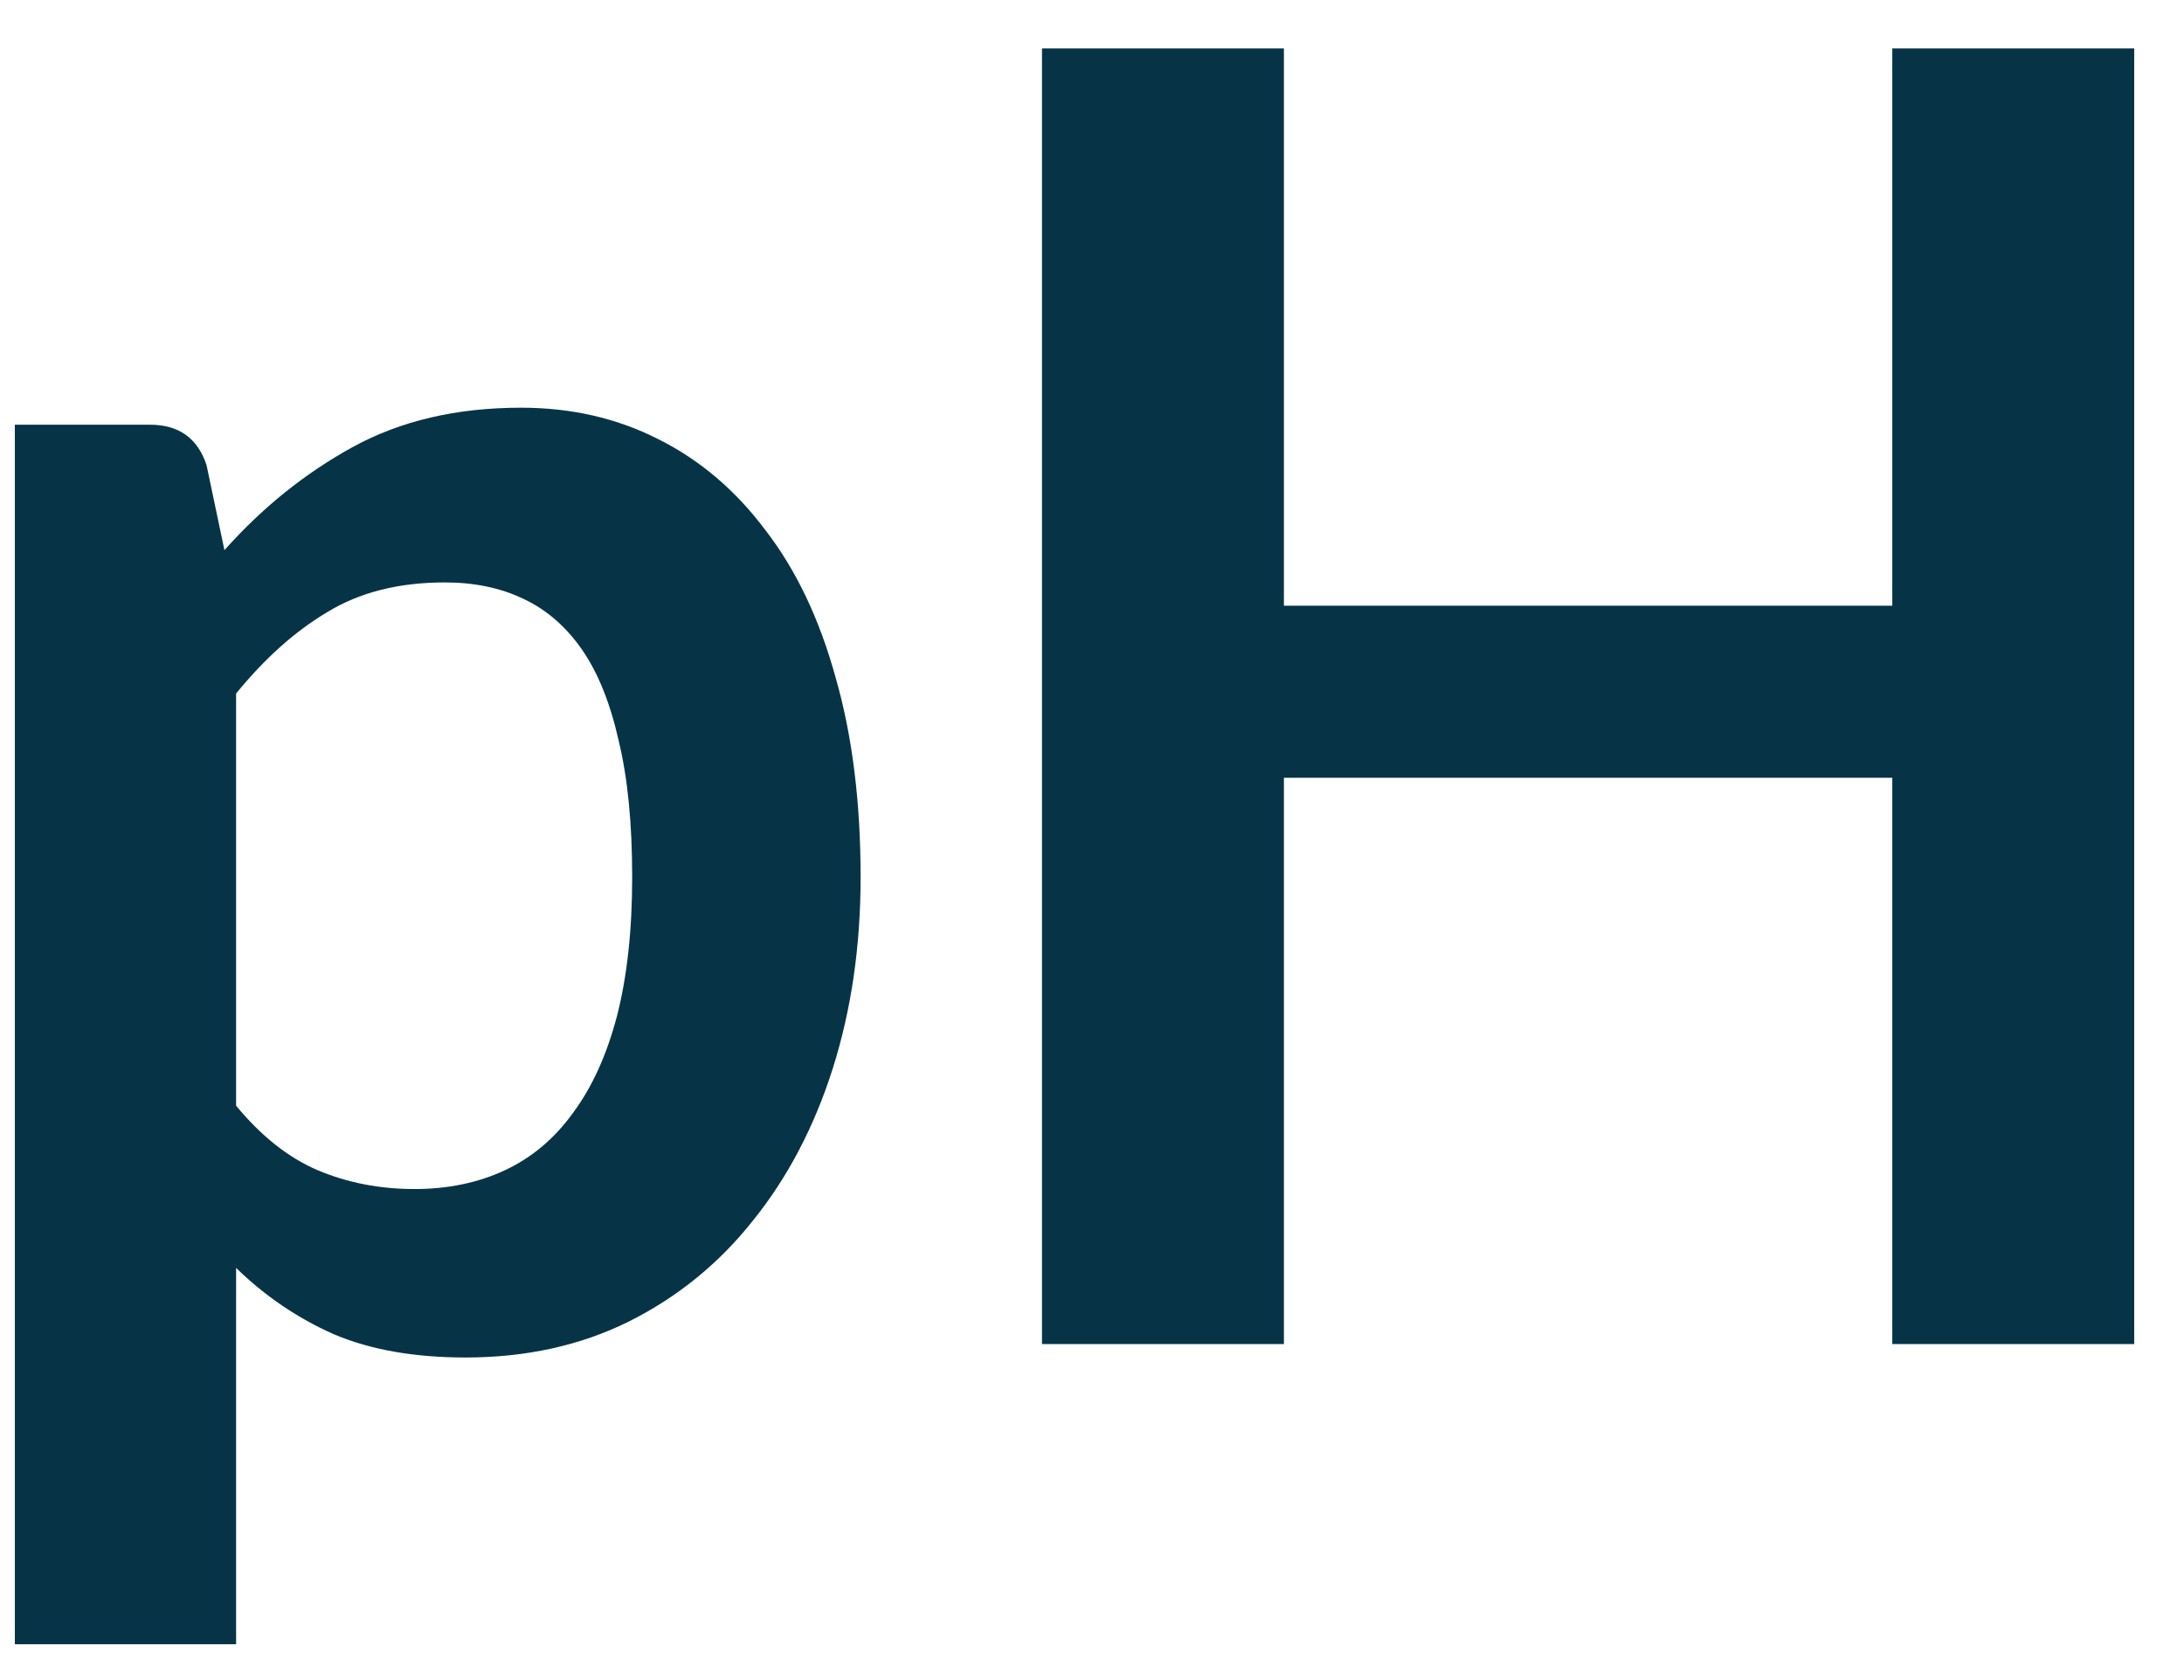 <svg xmlns="http://www.w3.org/2000/svg" fill="none" viewBox="0 0 39 30" height="30" width="39">
<path fill="#063446" d="M4.216 19.744C4.665 20.288 5.15 20.672 5.673 20.896C6.206 21.12 6.782 21.232 7.401 21.232C7.998 21.232 8.537 21.12 9.017 20.896C9.496 20.672 9.902 20.331 10.232 19.872C10.574 19.413 10.835 18.837 11.017 18.144C11.198 17.44 11.289 16.613 11.289 15.664C11.289 14.704 11.209 13.893 11.049 13.232C10.899 12.56 10.681 12.016 10.393 11.6C10.104 11.184 9.752 10.88 9.336 10.688C8.931 10.496 8.467 10.4 7.944 10.4C7.123 10.4 6.425 10.576 5.848 10.928C5.272 11.269 4.729 11.755 4.216 12.384V19.744ZM4.008 9.824C4.681 9.067 5.443 8.453 6.296 7.984C7.15 7.515 8.152 7.28 9.305 7.28C10.2 7.28 11.017 7.467 11.752 7.84C12.499 8.213 13.139 8.757 13.672 9.472C14.216 10.176 14.633 11.051 14.921 12.096C15.219 13.131 15.368 14.32 15.368 15.664C15.368 16.891 15.203 18.027 14.873 19.072C14.542 20.117 14.067 21.024 13.448 21.792C12.841 22.56 12.099 23.163 11.225 23.6C10.361 24.027 9.39 24.24 8.312 24.24C7.395 24.24 6.611 24.101 5.96 23.824C5.31 23.536 4.729 23.141 4.216 22.64V29.36H0.265V7.584H2.68C3.192 7.584 3.529 7.824 3.688 8.304L4.008 9.824ZM38.111 0.864V24H33.791V13.888H22.927V24H18.607V0.864H22.927V10.816H33.791V0.864H38.111Z"></path>
</svg>
